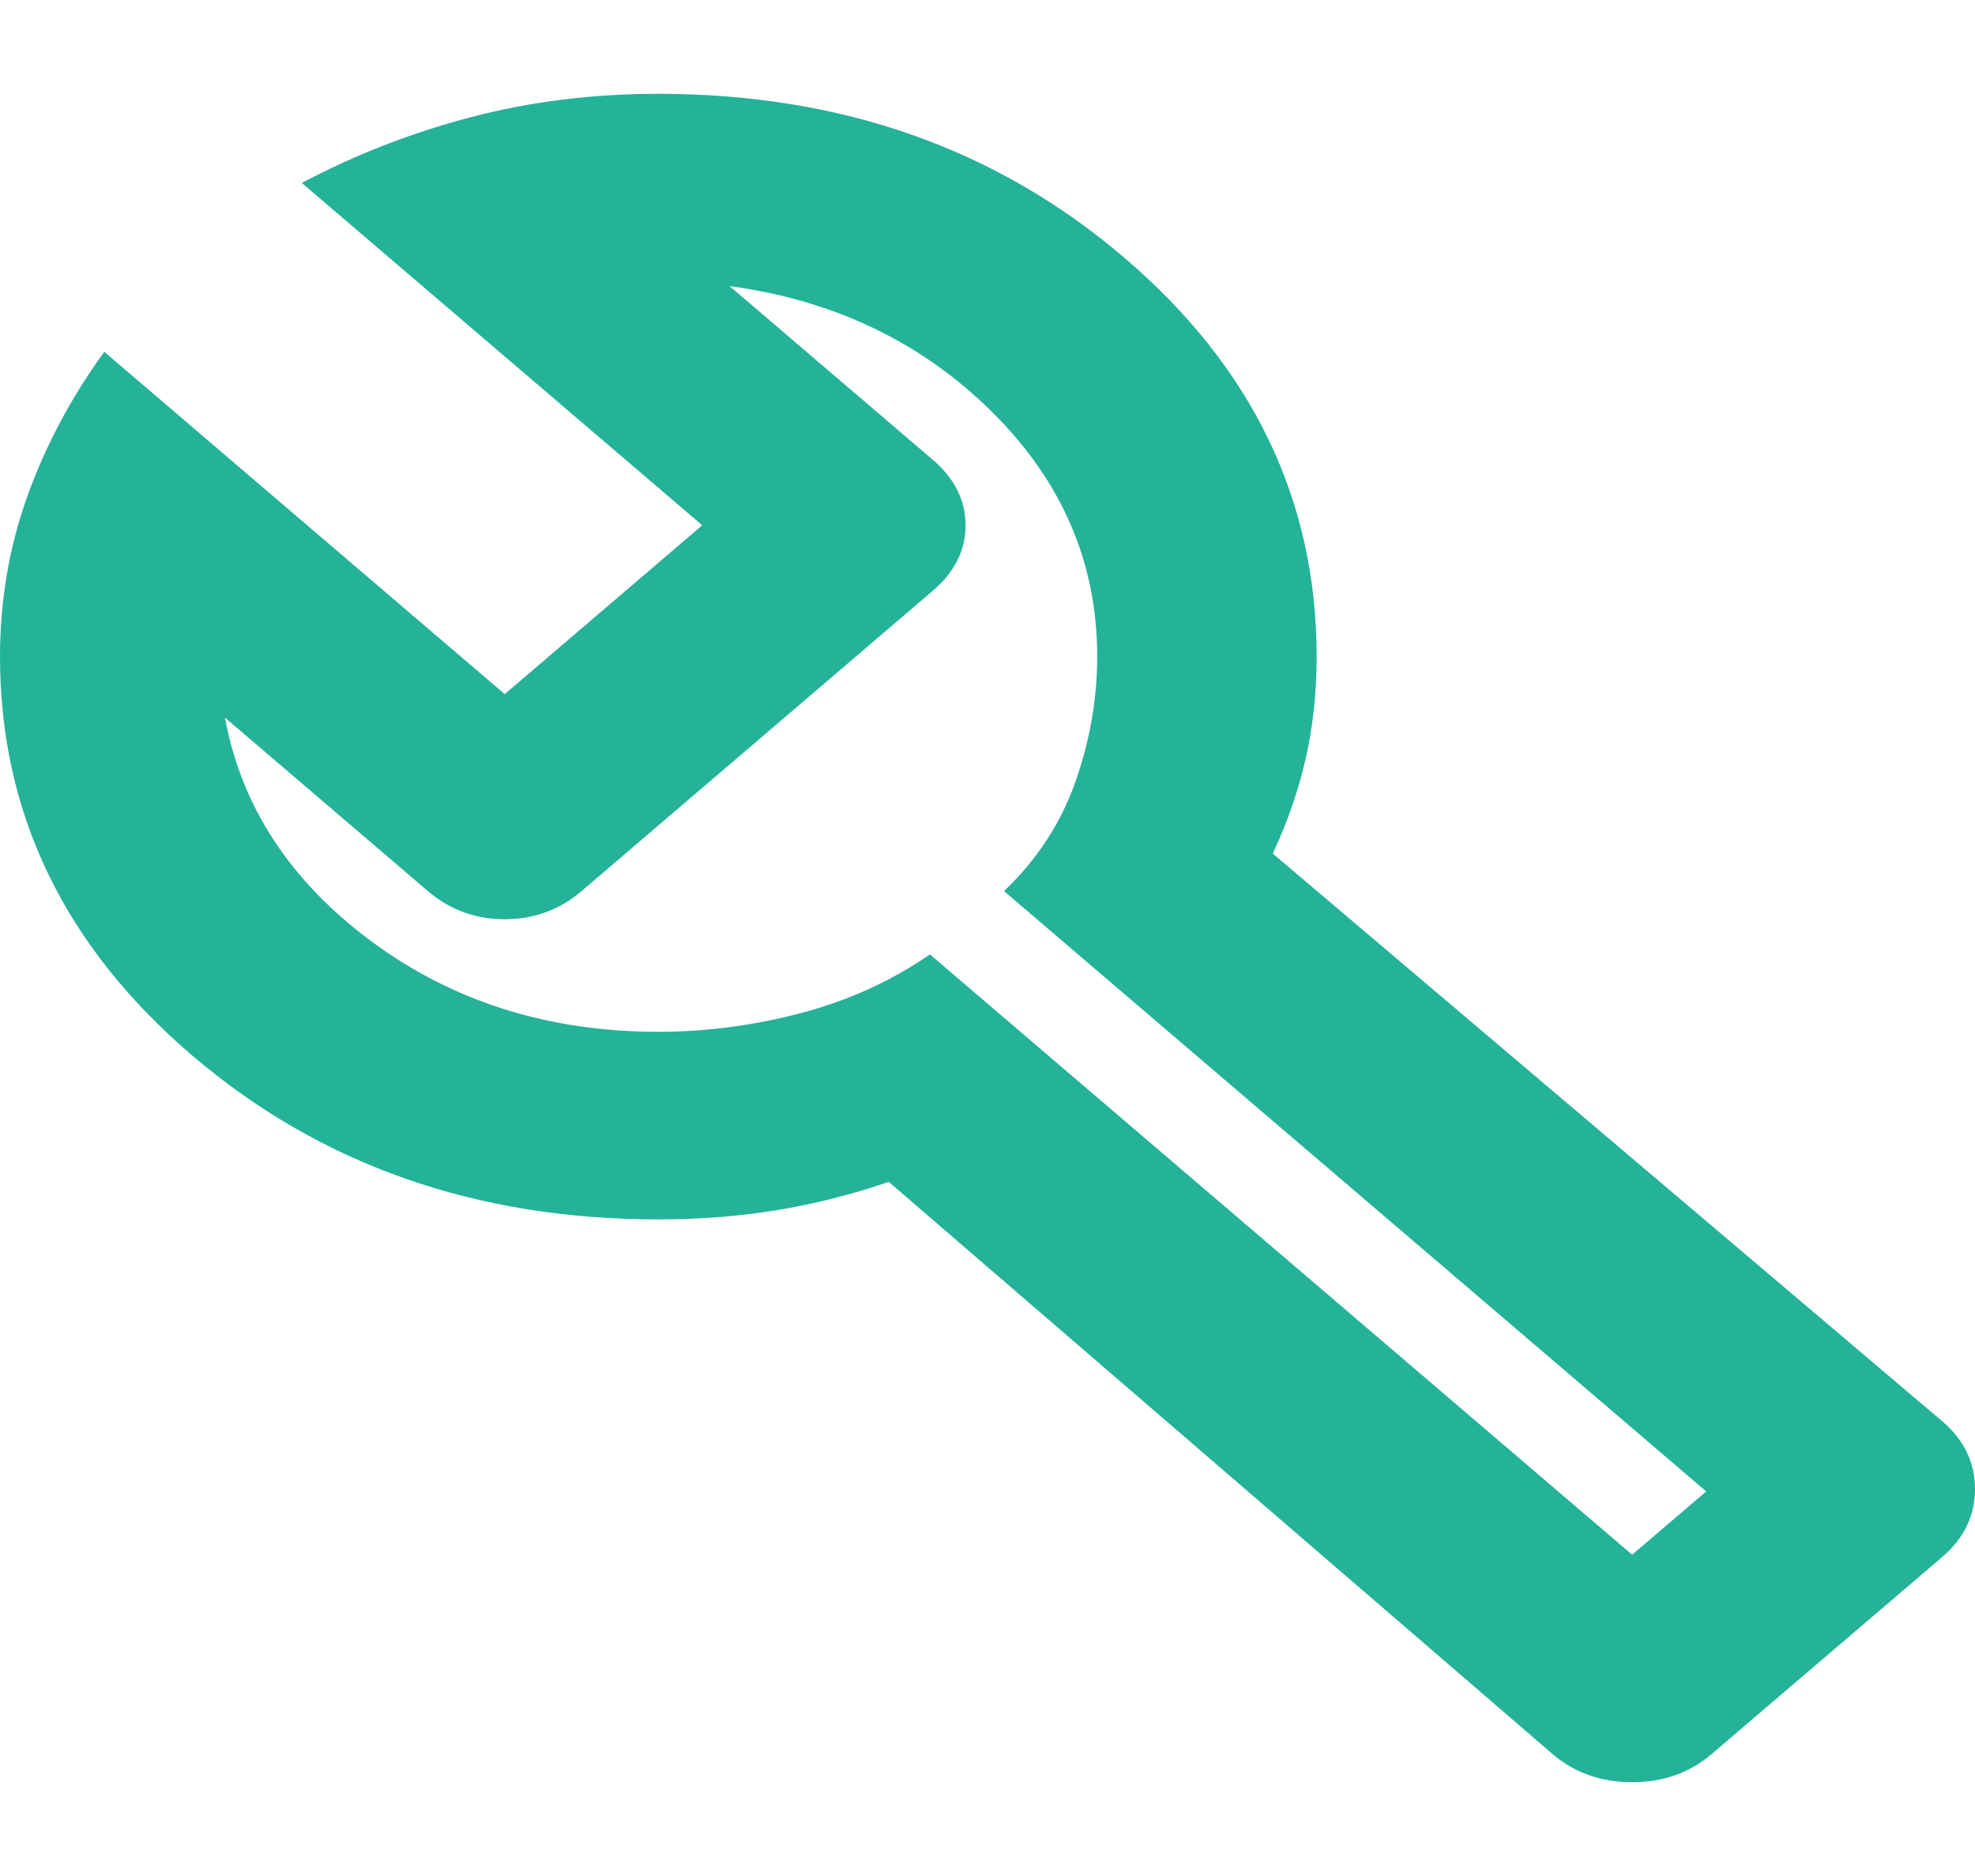 <svg width="20" height="19" viewBox="0 0 20 19" fill="none" xmlns="http://www.w3.org/2000/svg">
<path d="M15.722 17.765L9 11.97C8.63 12.097 8.255 12.192 7.875 12.255C7.495 12.318 7.093 12.35 6.667 12.35C4.815 12.35 3.241 11.796 1.944 10.688C0.648 9.579 0 8.233 0 6.65C0 6.08 0.093 5.538 0.278 5.023C0.463 4.509 0.722 4.022 1.056 3.563L5.111 7.03L7.111 5.32L3.056 1.853C3.593 1.568 4.162 1.346 4.764 1.188C5.366 1.029 6 0.95 6.667 0.95C8.519 0.95 10.093 1.504 11.389 2.613C12.685 3.721 13.333 5.067 13.333 6.65C13.333 7.014 13.296 7.359 13.222 7.683C13.148 8.008 13.037 8.328 12.889 8.645L19.667 14.393C19.889 14.582 20 14.812 20 15.081C20 15.35 19.889 15.58 19.667 15.77L17.333 17.765C17.111 17.955 16.843 18.05 16.528 18.05C16.213 18.05 15.944 17.955 15.722 17.765ZM16.528 15.746L17.278 15.105L10.167 9.025C10.5 8.708 10.741 8.34 10.889 7.921C11.037 7.501 11.111 7.078 11.111 6.65C11.111 5.7 10.755 4.873 10.042 4.168C9.329 3.464 8.444 3.04 7.389 2.898L9.444 4.655C9.667 4.845 9.778 5.067 9.778 5.32C9.778 5.573 9.667 5.795 9.444 5.985L5.889 9.025C5.667 9.215 5.407 9.31 5.111 9.31C4.815 9.31 4.556 9.215 4.333 9.025L2.278 7.268C2.444 8.17 2.94 8.926 3.764 9.536C4.588 10.145 5.556 10.45 6.667 10.45C7.148 10.45 7.63 10.387 8.111 10.26C8.593 10.133 9.028 9.935 9.417 9.666L16.528 15.746Z" fill="#24B398"/>
</svg>
